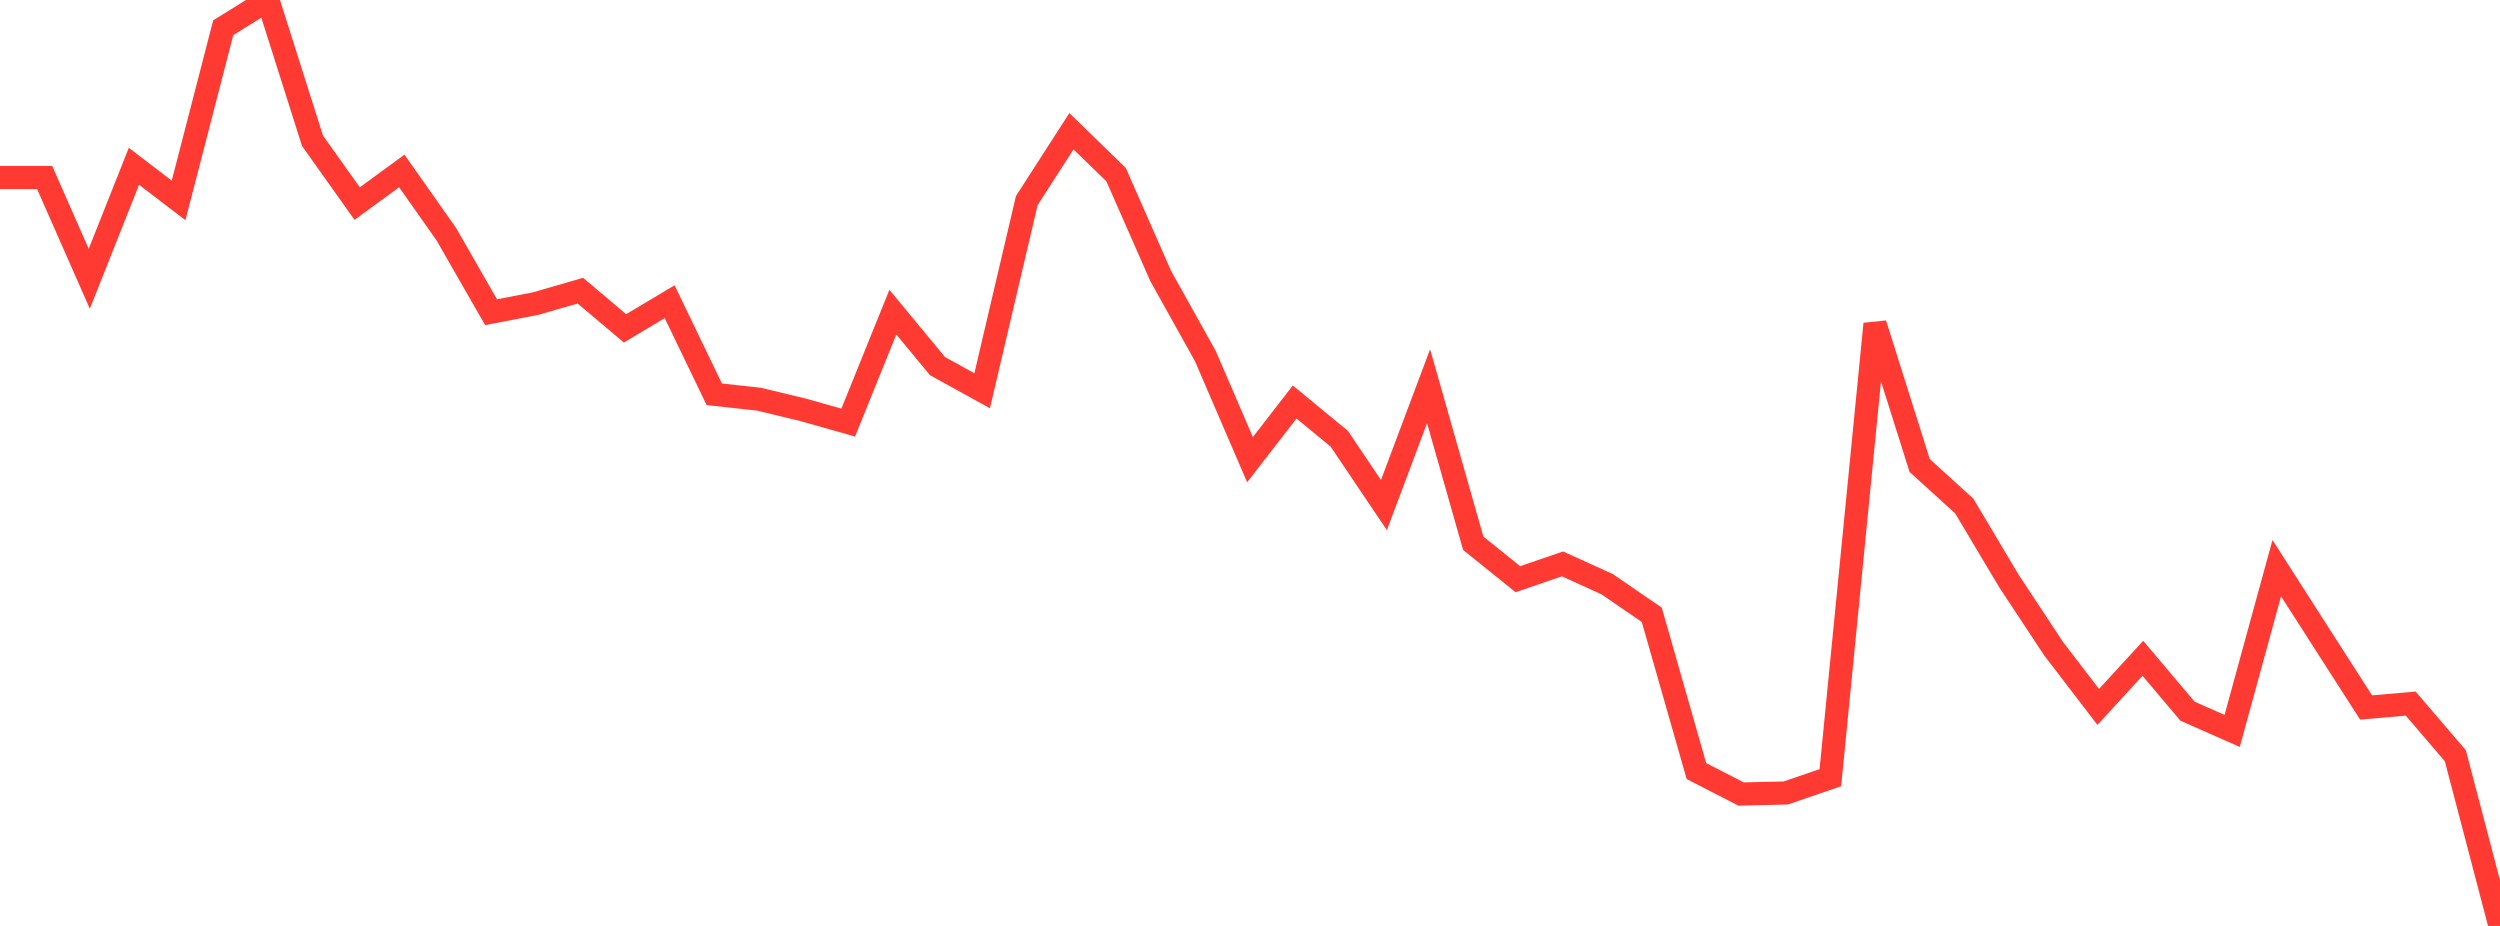 <?xml version="1.0" standalone="no"?>
<!DOCTYPE svg PUBLIC "-//W3C//DTD SVG 1.1//EN" "http://www.w3.org/Graphics/SVG/1.1/DTD/svg11.dtd">

<svg width="135" height="50" viewBox="0 0 135 50" preserveAspectRatio="none" 
  xmlns="http://www.w3.org/2000/svg"
  xmlns:xlink="http://www.w3.org/1999/xlink">


<polyline points="0.0, 9.586 2.411, 9.586 4.821, 15.055 7.232, 8.979 9.643, 10.823 12.054, 1.498 14.464, 0.0 16.875, 7.601 19.286, 10.994 21.696, 9.23 24.107, 12.655 26.518, 16.859 28.929, 16.393 31.339, 15.695 33.75, 17.731 36.161, 16.292 38.571, 21.291 40.982, 21.556 43.393, 22.137 45.804, 22.82 48.214, 16.856 50.625, 19.77 53.036, 21.1 55.446, 10.832 57.857, 7.087 60.268, 9.429 62.679, 14.906 65.089, 19.227 67.5, 24.822 69.911, 21.708 72.321, 23.693 74.732, 27.273 77.143, 20.855 79.554, 29.334 81.964, 31.276 84.375, 30.45 86.786, 31.547 89.196, 33.2 91.607, 41.637 94.018, 42.877 96.429, 42.821 98.839, 41.996 101.25, 17.49 103.661, 25.136 106.071, 27.327 108.482, 31.373 110.893, 35.028 113.304, 38.173 115.714, 35.549 118.125, 38.403 120.536, 39.47 122.946, 30.68 125.357, 34.445 127.768, 38.203 130.179, 37.995 132.589, 40.811 135.0, 50.0" fill="none" stroke="#ff3a33" stroke-width="1.25"/>

</svg>